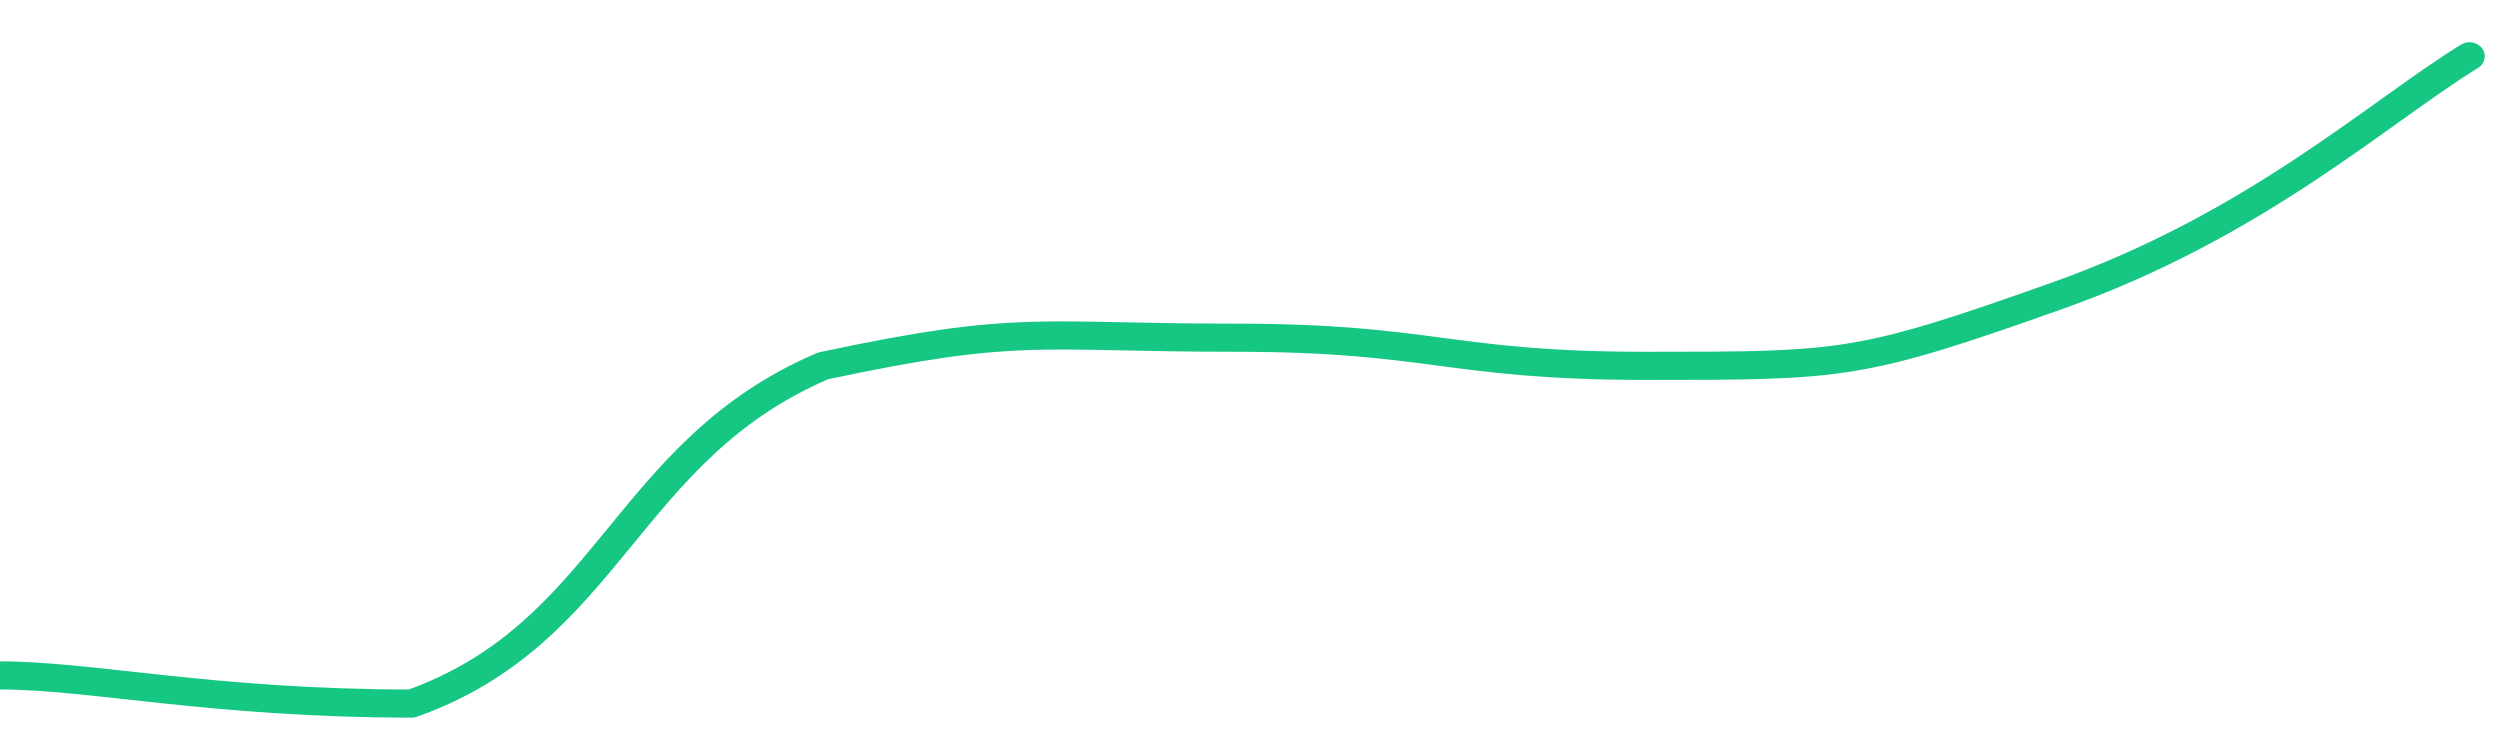 <svg height="48px" width="164px" viewBox="0 0 164 52" preserveAspectRatio="none" xmlns="http://www.w3.org/2000/svg"><path d="M 0 48 C 6 48 14 50 27 50 C 40 45 41 32 54 26 C 67 23 68 24 81 24 C 94 24 95 26 108 26 C 121 26 122 26 135 21 C 148 16 156 8 162 4" stroke-width="2" stroke="#16C784" fill="transparent" vector-effect="non-scaling-stroke" stroke-linejoin="round" stroke-linecap="round"/></svg>